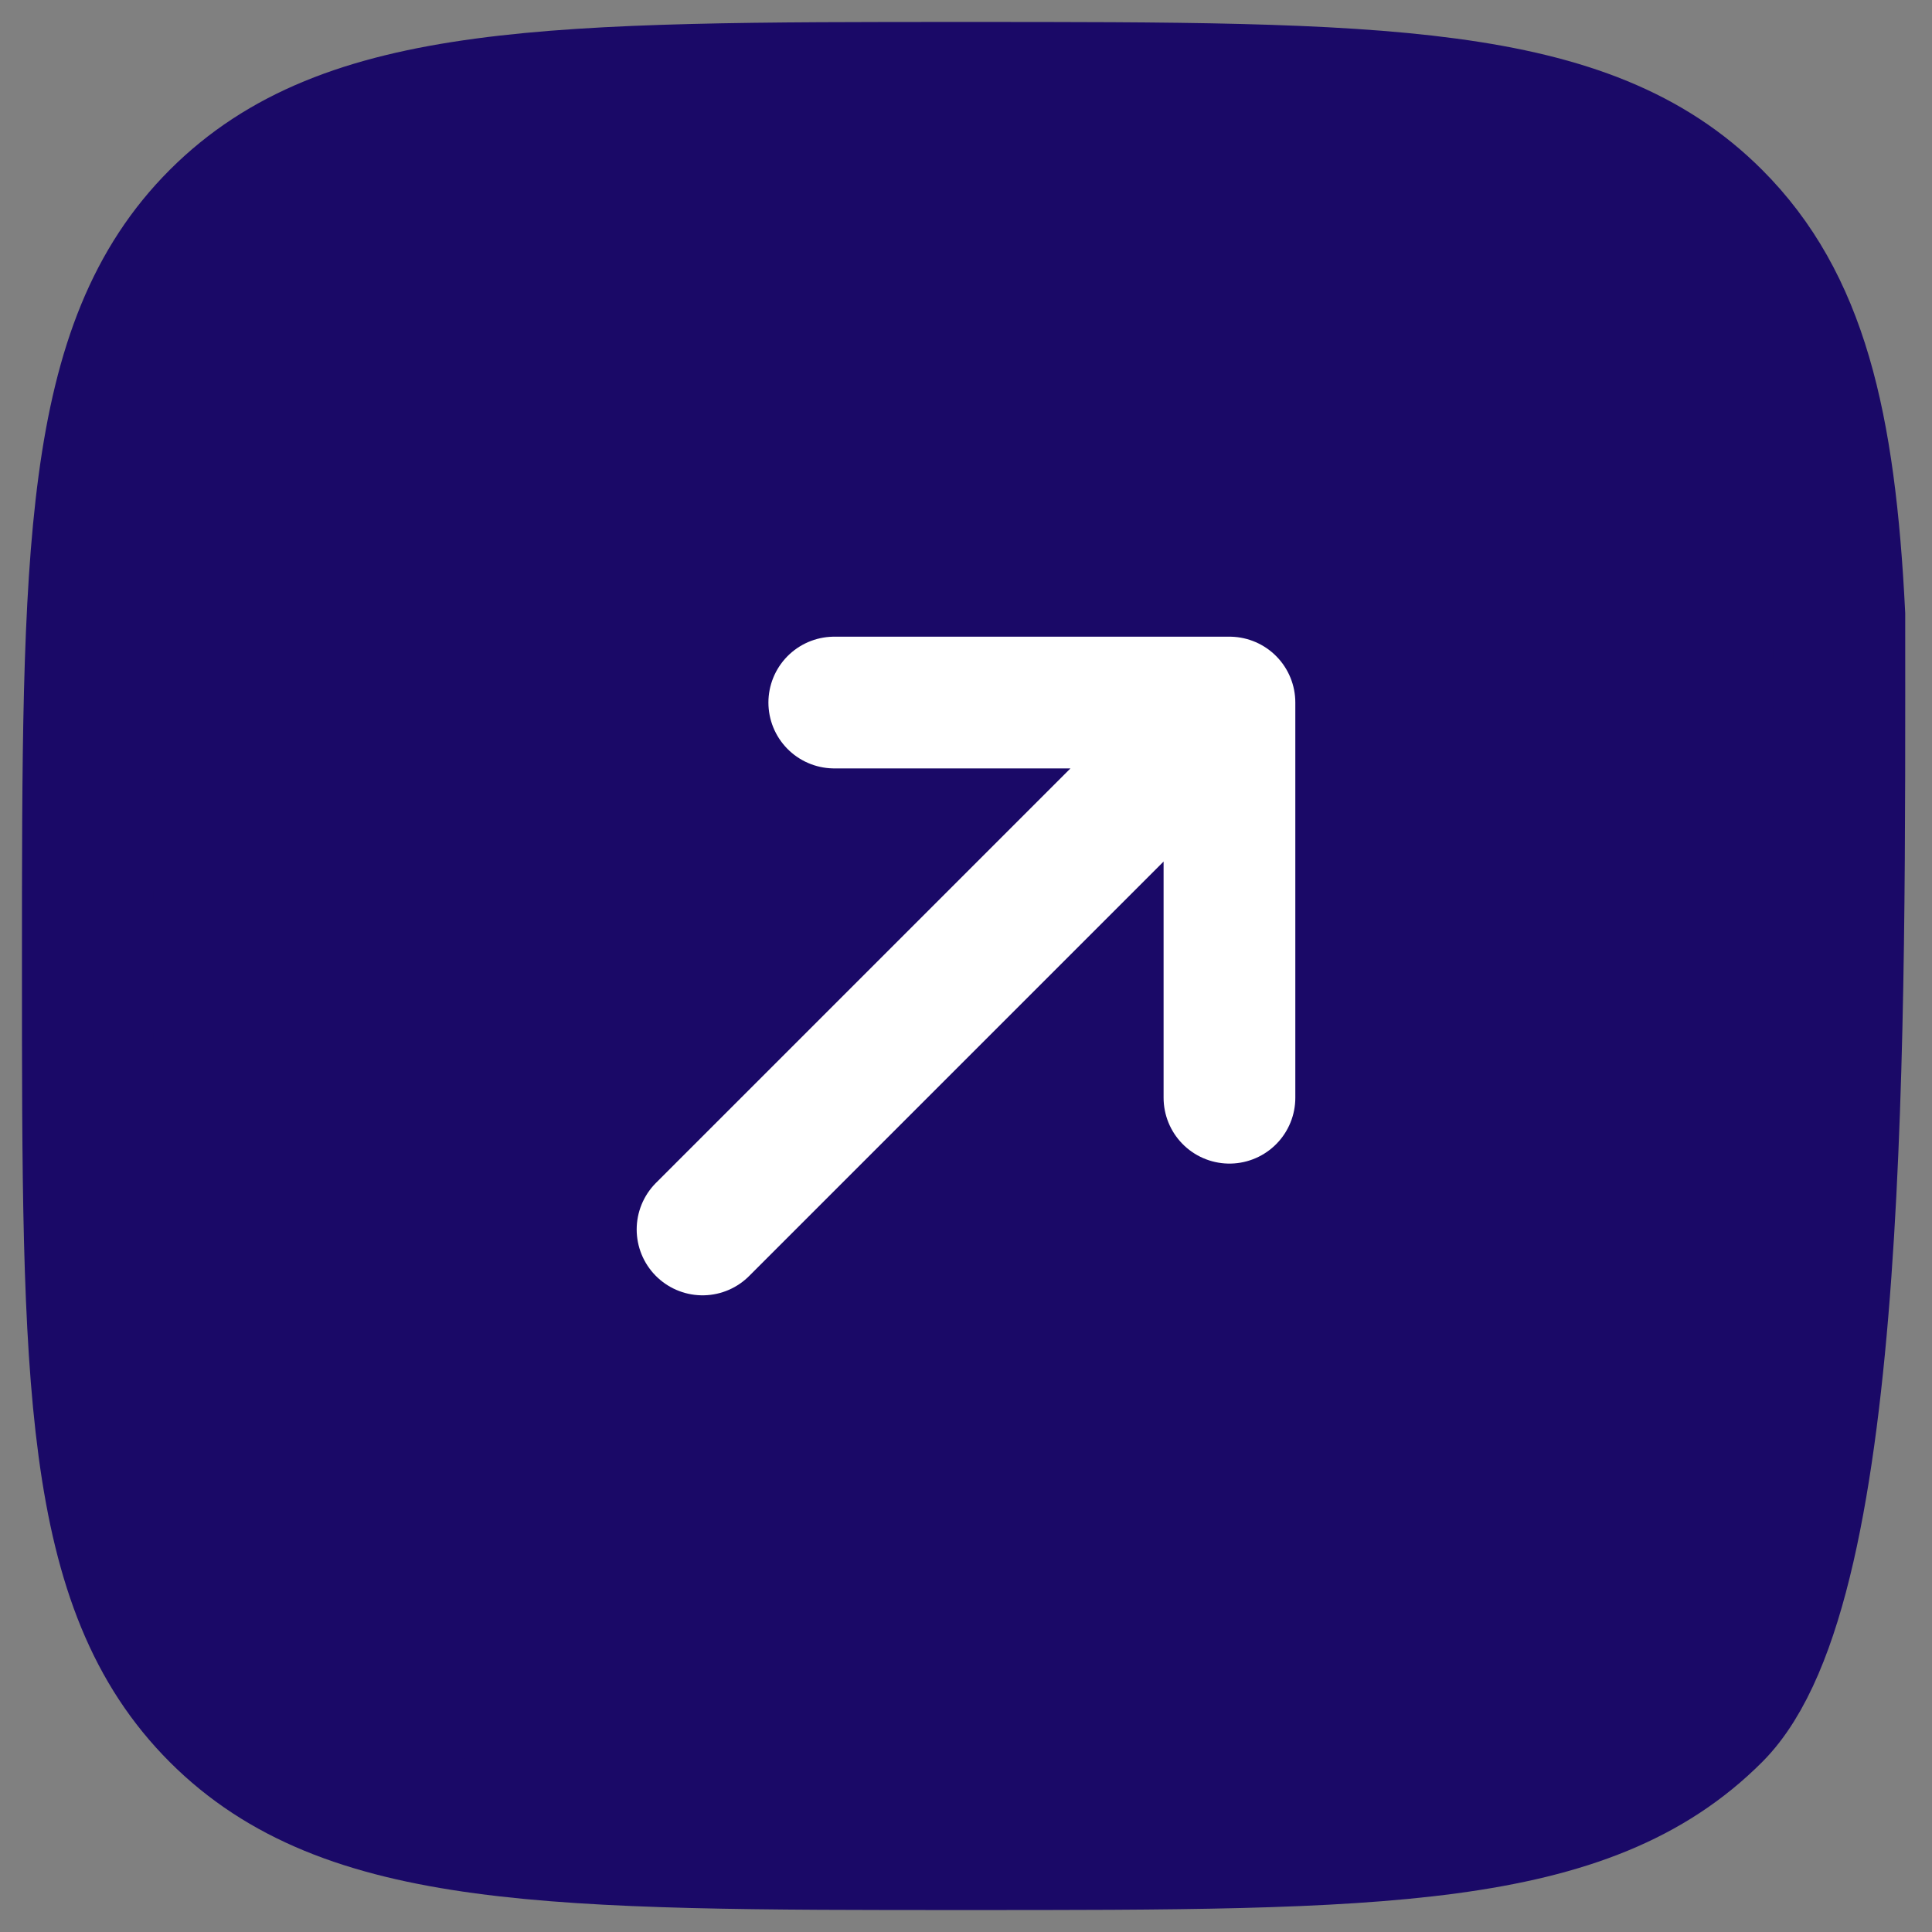 <?xml version="1.0" encoding="UTF-8"?> <svg xmlns="http://www.w3.org/2000/svg" width="22" height="22" viewBox="0 0 22 22" fill="none"><rect x="0" y="0" width="22" height="22" fill="#808080" stroke="none"/><path d="M2.464 19.535C3.929 21 6.286 21 11 21C15.714 21 18.071 21 19.535 19.535C21 18.071 20.945 11.714 20.945 7C20.836 4.807 20.509 3.438 19.535 2.464C18.071 1 15.714 1 11 1C6.286 1 3.929 1 2.464 2.464C1 3.929 1 6.286 1 11C1 15.714 1 18.071 2.464 19.535Z" fill="#1A0967" stroke="#1A0967" stroke-width="1.5" stroke-linecap="round"></path><path d="M8 14L14 8M14 8H9.5M14 8V12.5" stroke="white" stroke-width="1.5" stroke-linecap="round" stroke-linejoin="round"></path></svg> 